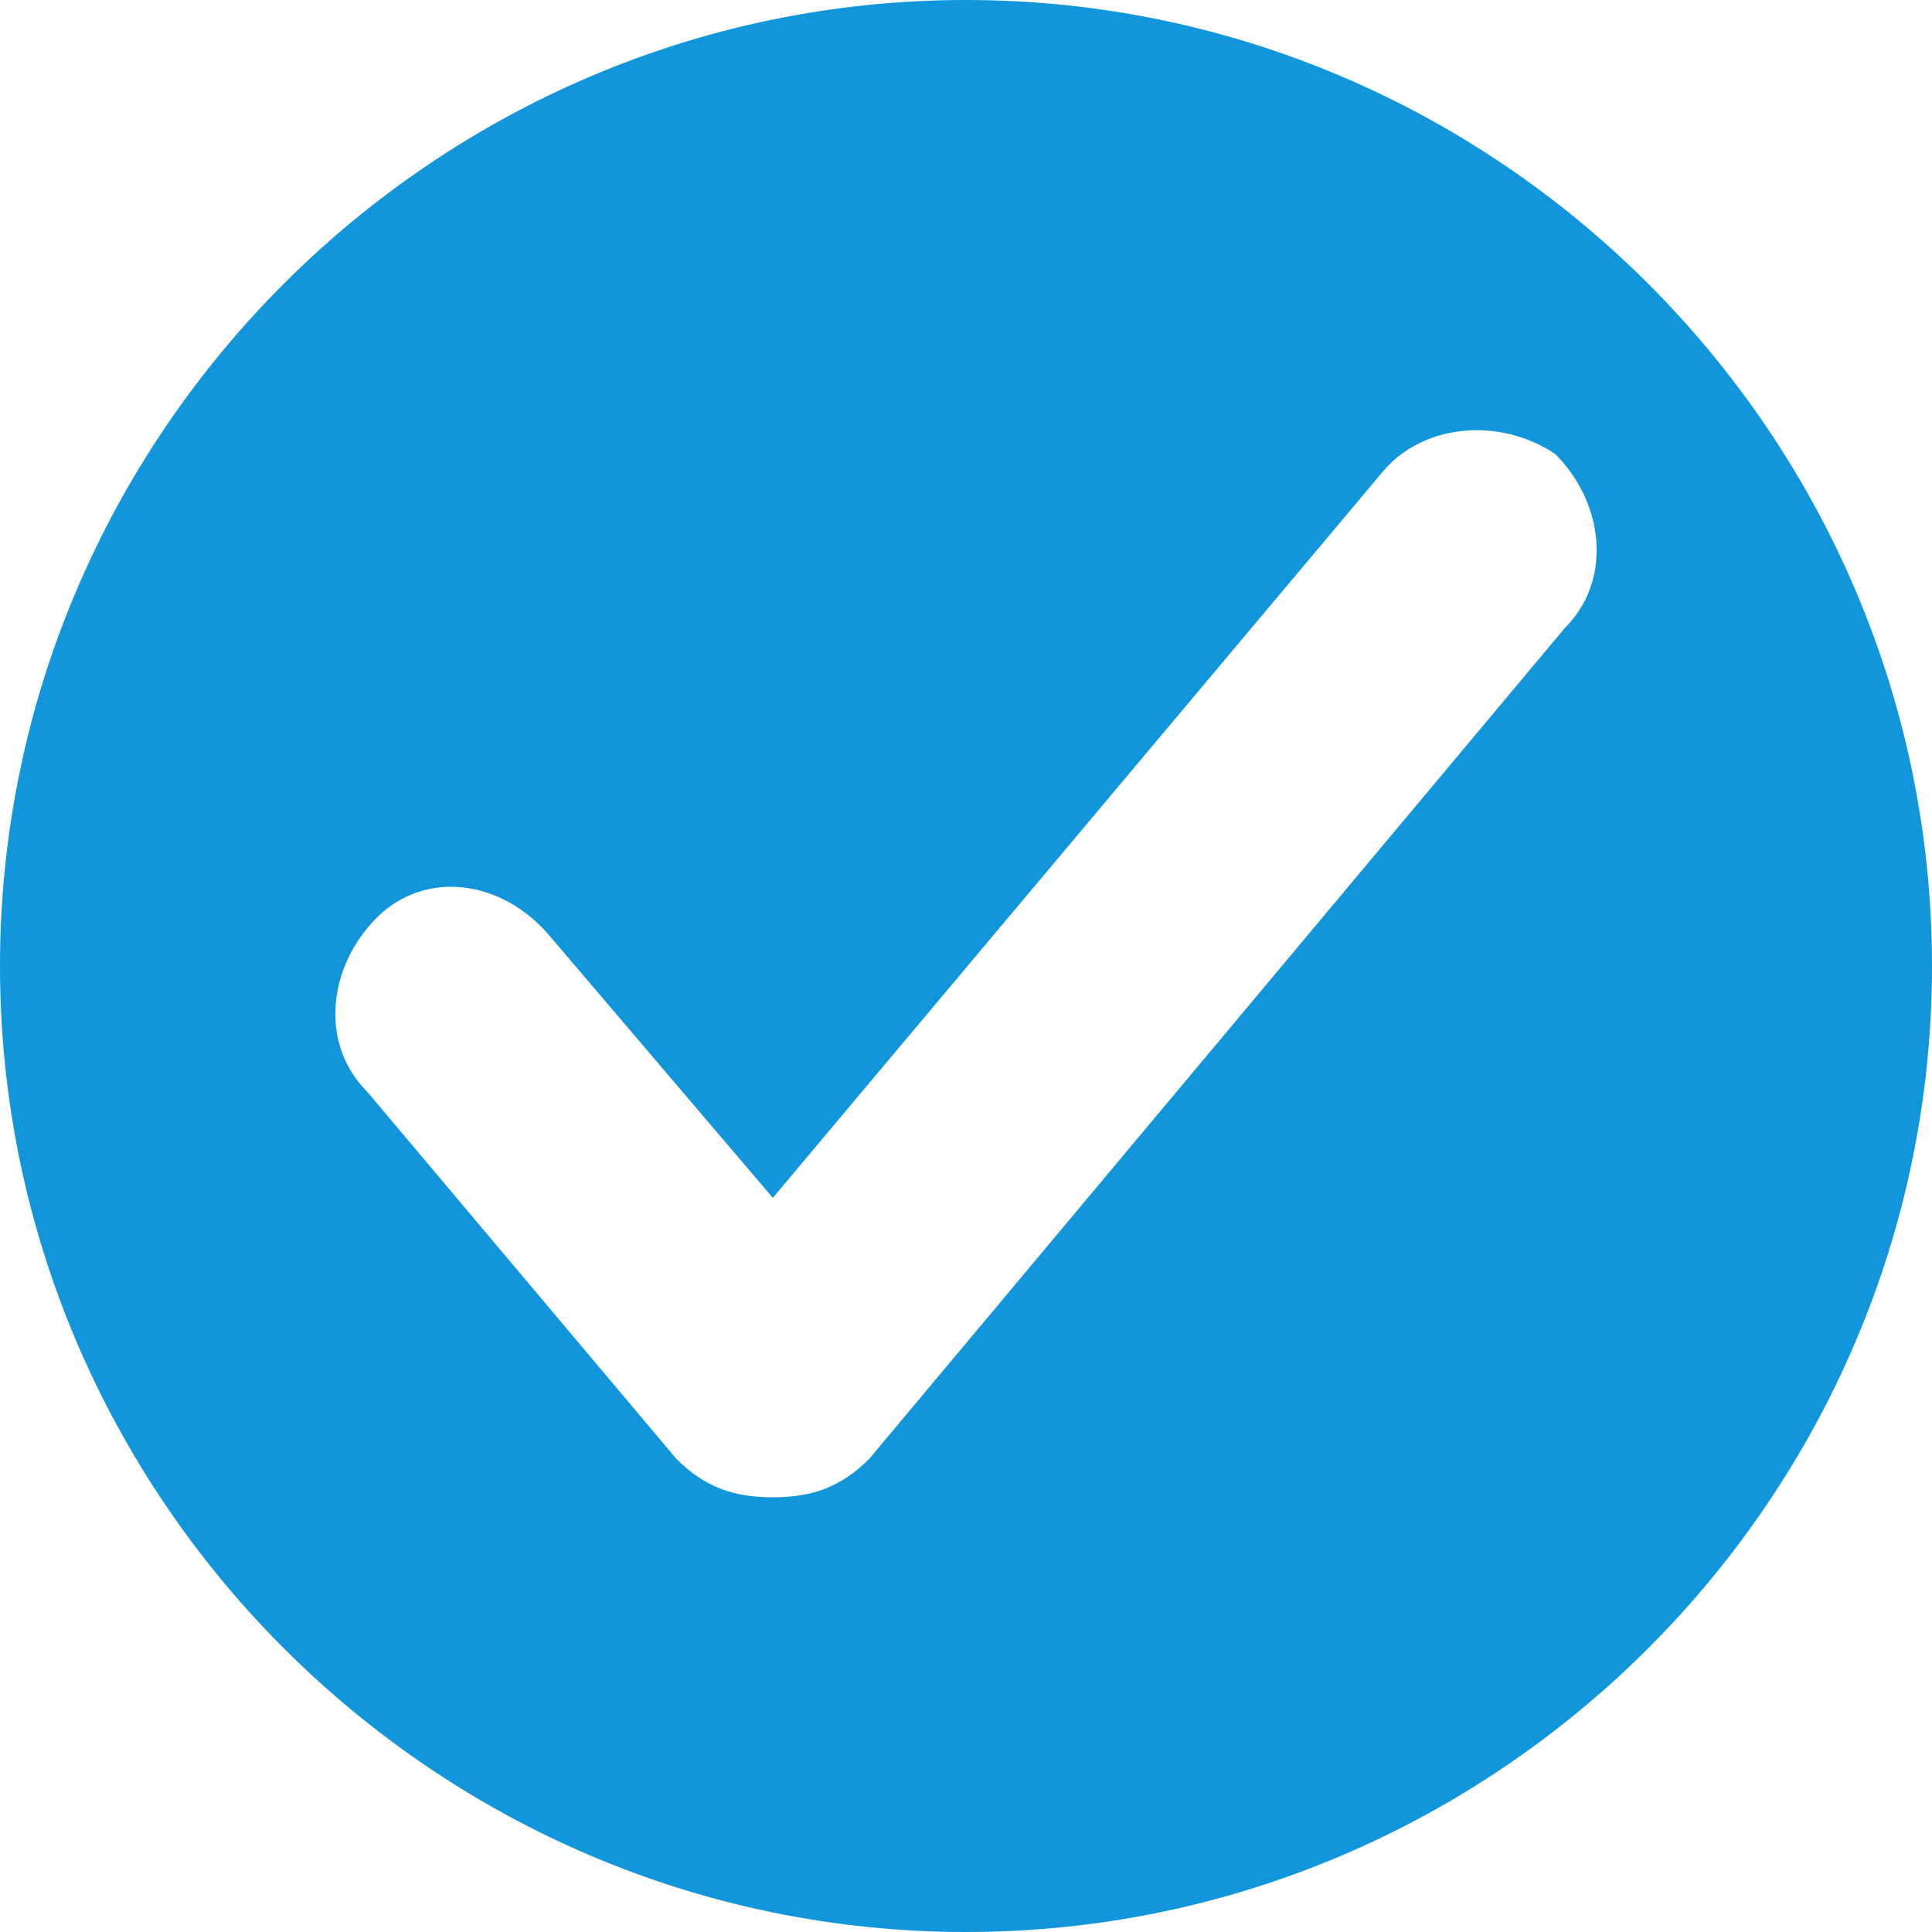 <?xml version="1.0" standalone="no"?><!DOCTYPE svg PUBLIC "-//W3C//DTD SVG 1.1//EN" "http://www.w3.org/Graphics/SVG/1.1/DTD/svg11.dtd"><svg t="1641820218544" class="icon" viewBox="0 0 1024 1024" version="1.1" xmlns="http://www.w3.org/2000/svg" p-id="4826" xmlns:xlink="http://www.w3.org/1999/xlink" width="200" height="200"><defs><style type="text/css"></style></defs><path d="M512 0C230.4 0 0 230.4 0 512s230.4 512 512 512 512-230.4 512-512S793.6 0 512 0z m317.44 332.8L460.8 773.12c-15.36 15.36-30.72 20.48-51.2 20.48s-35.84-5.12-51.2-20.48l-163.84-194.56c-25.6-25.6-20.48-66.56 5.12-92.16s66.56-20.48 92.16 10.24L409.6 634.88l322.56-384c20.48-25.6 61.44-30.72 92.16-10.24 25.6 25.6 30.72 66.56 5.12 92.16z" fill="#1296db" p-id="4827"></path></svg>
